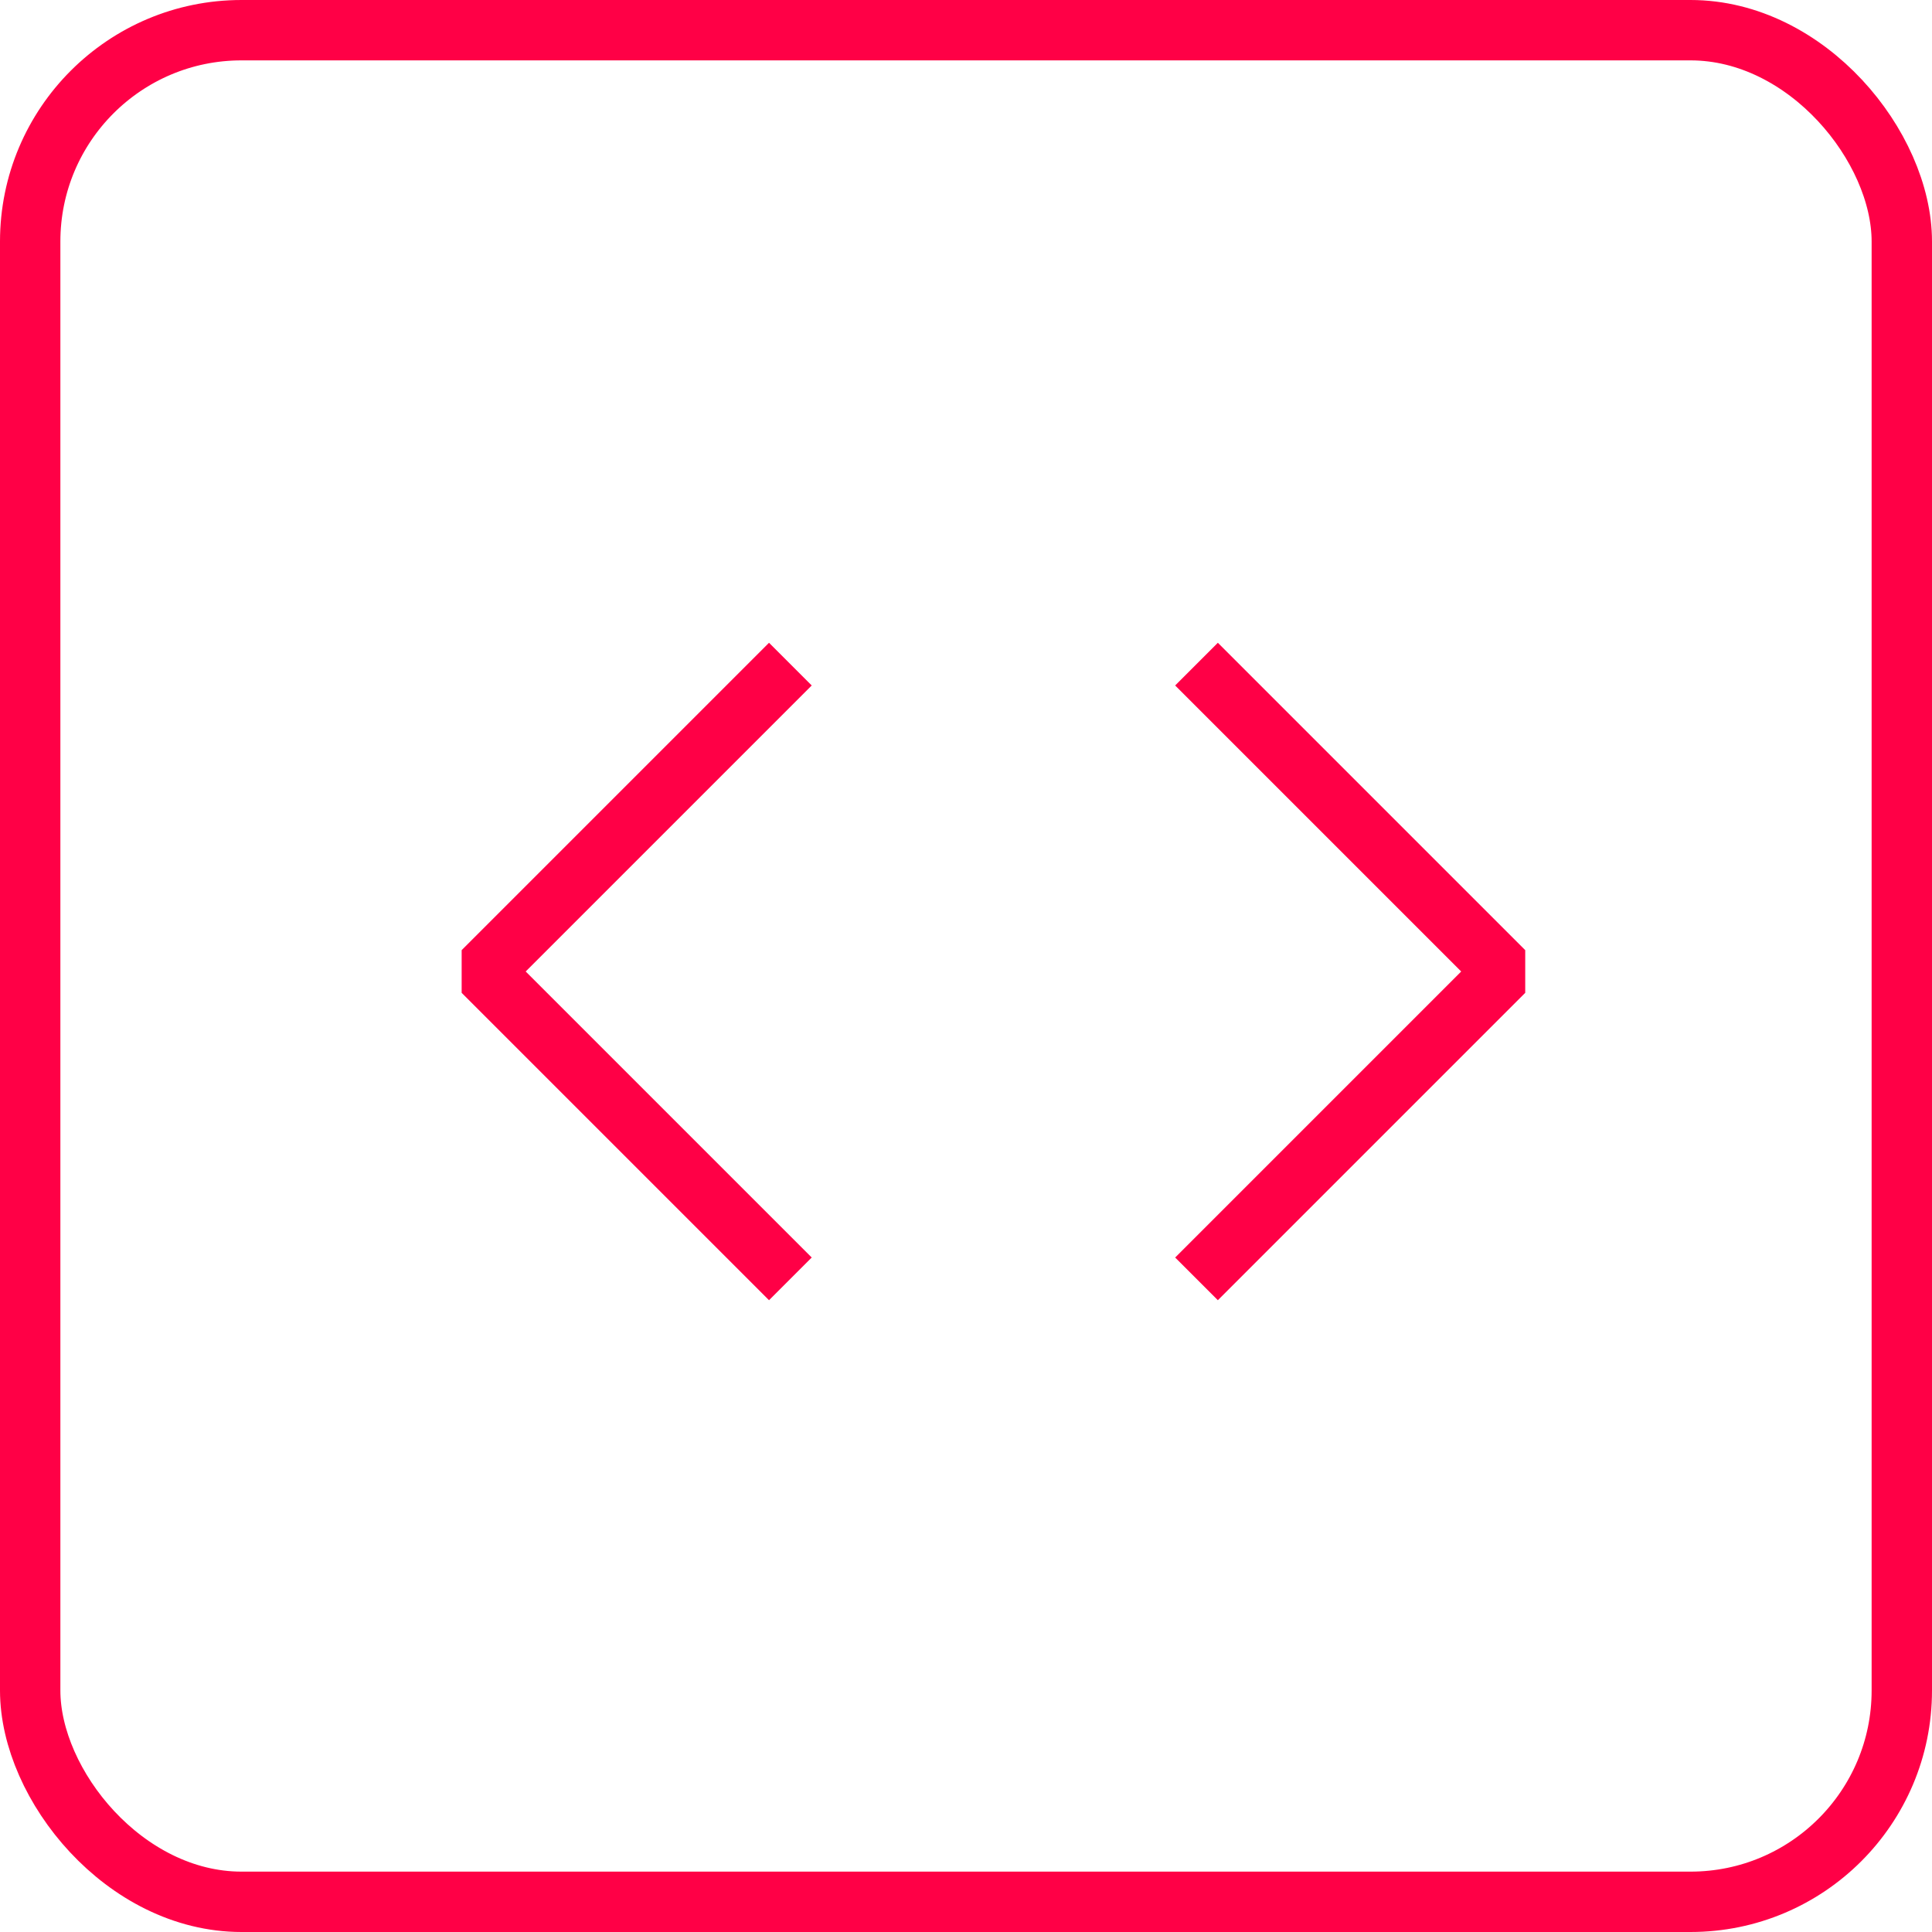 <?xml version="1.0" encoding="UTF-8"?> <svg xmlns="http://www.w3.org/2000/svg" width="32" height="32" viewBox="0 0 32 32" fill="none"> <path d="M19.818 11L24.909 16.091L19.818 21.182" stroke="#FF0046" stroke-linejoin="bevel"></path> <path d="M13.091 11L8 16.091L13.091 21.182" stroke="#FF0046" stroke-linejoin="bevel"></path> <rect x="0.5" y="0.5" width="31" height="31" rx="3.5" stroke="#FF0046"></rect> </svg> 